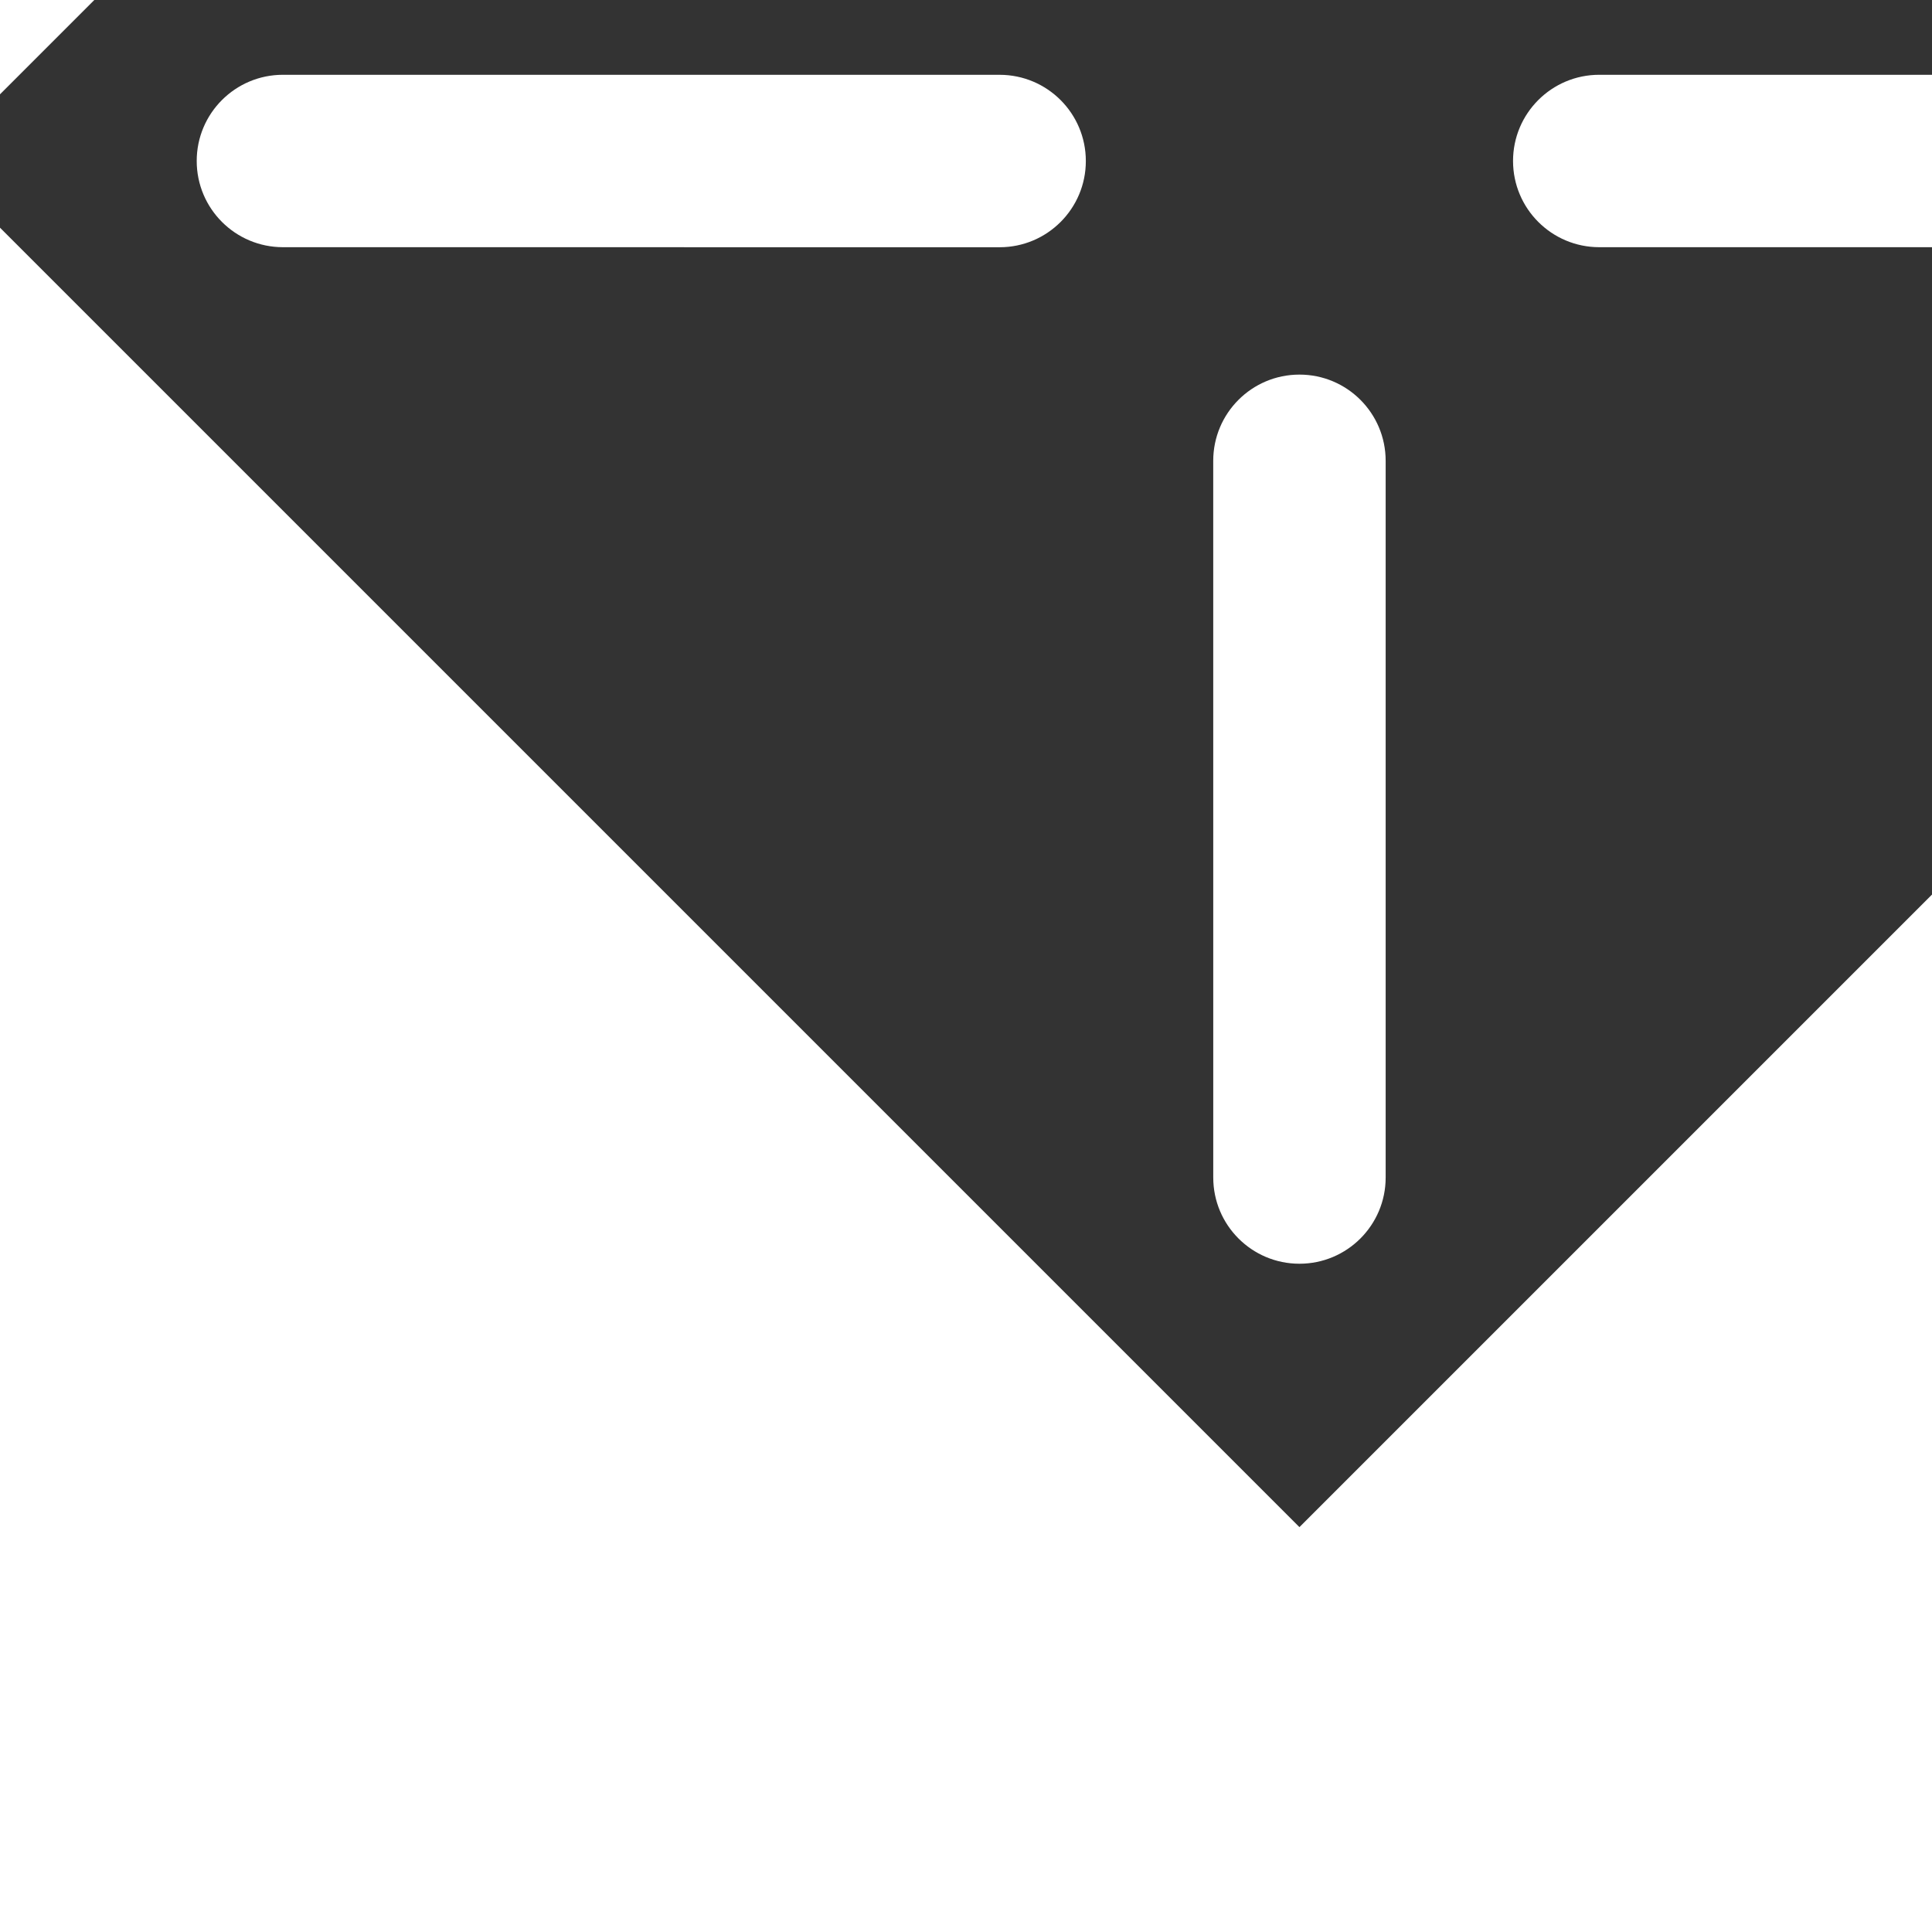 <svg height="200px" width="200px" version="1.1" id="Capa_1" xmlns="http://www.w3.org/2000/svg" xmlns:xlink="http://www.w3.org/1999/xlink" viewBox="-33.43 -33.43 401.17 401.17" xml:space="preserve" fill="#000000" transform="rotate(45)matrix(1, 0, 0, -1, 0, 0)"><rect x="-33.43" y="-33.43" width="401.17" height="401.17" fill="#333333" stroke="none"/><g id="SVGRepo_bgCarrier" stroke-width="0"></g><g id="SVGRepo_tracerCarrier" stroke-linecap="round" stroke-linejoin="round"></g><g id="SVGRepo_iconCarrier"> <g> <g> <circle style="fill:none;" cx="167.156" cy="167.155" r="13.921"></circle> <path style="fill:#fff;" d="M110.483,135.793c3.497,3.491,8.079,5.239,12.656,5.239s9.159-1.748,12.656-5.245 c6.993-6.987,6.993-18.324,0-25.317L30.556,5.244c-6.993-6.987-18.318-6.987-25.311,0s-6.993,18.324,0,25.317L110.483,135.793z"></path> <path style="fill:#fff;" d="M211.173,141.038c4.583,0,9.159-1.748,12.656-5.239L329.067,30.561 c6.993-6.993,6.993-18.324,0-25.317c-6.993-6.993-18.318-6.987-25.311,0L198.518,110.475c-6.993,6.993-6.993,18.324,0,25.317 C202.014,139.289,206.591,141.038,211.173,141.038z"></path> <path style="fill:#fff;" d="M303.755,329.066c3.497,3.491,8.079,5.239,12.656,5.239s9.159-1.748,12.656-5.245 c6.993-6.987,6.993-18.324,0-25.317L223.829,198.517c-6.993-6.987-18.318-6.987-25.311,0s-6.993,18.324,0,25.317L303.755,329.066z "></path> <path style="fill:#fff;" d="M17.901,334.311c4.583,0,9.159-1.748,12.656-5.239L135.794,223.84 c6.993-6.993,6.993-18.324,0-25.317s-18.318-6.987-25.311,0L5.245,303.748c-6.993,6.993-6.993,18.324,0,25.317 C8.741,332.562,13.324,334.311,17.901,334.311z"></path> </g> </g> </g></svg>